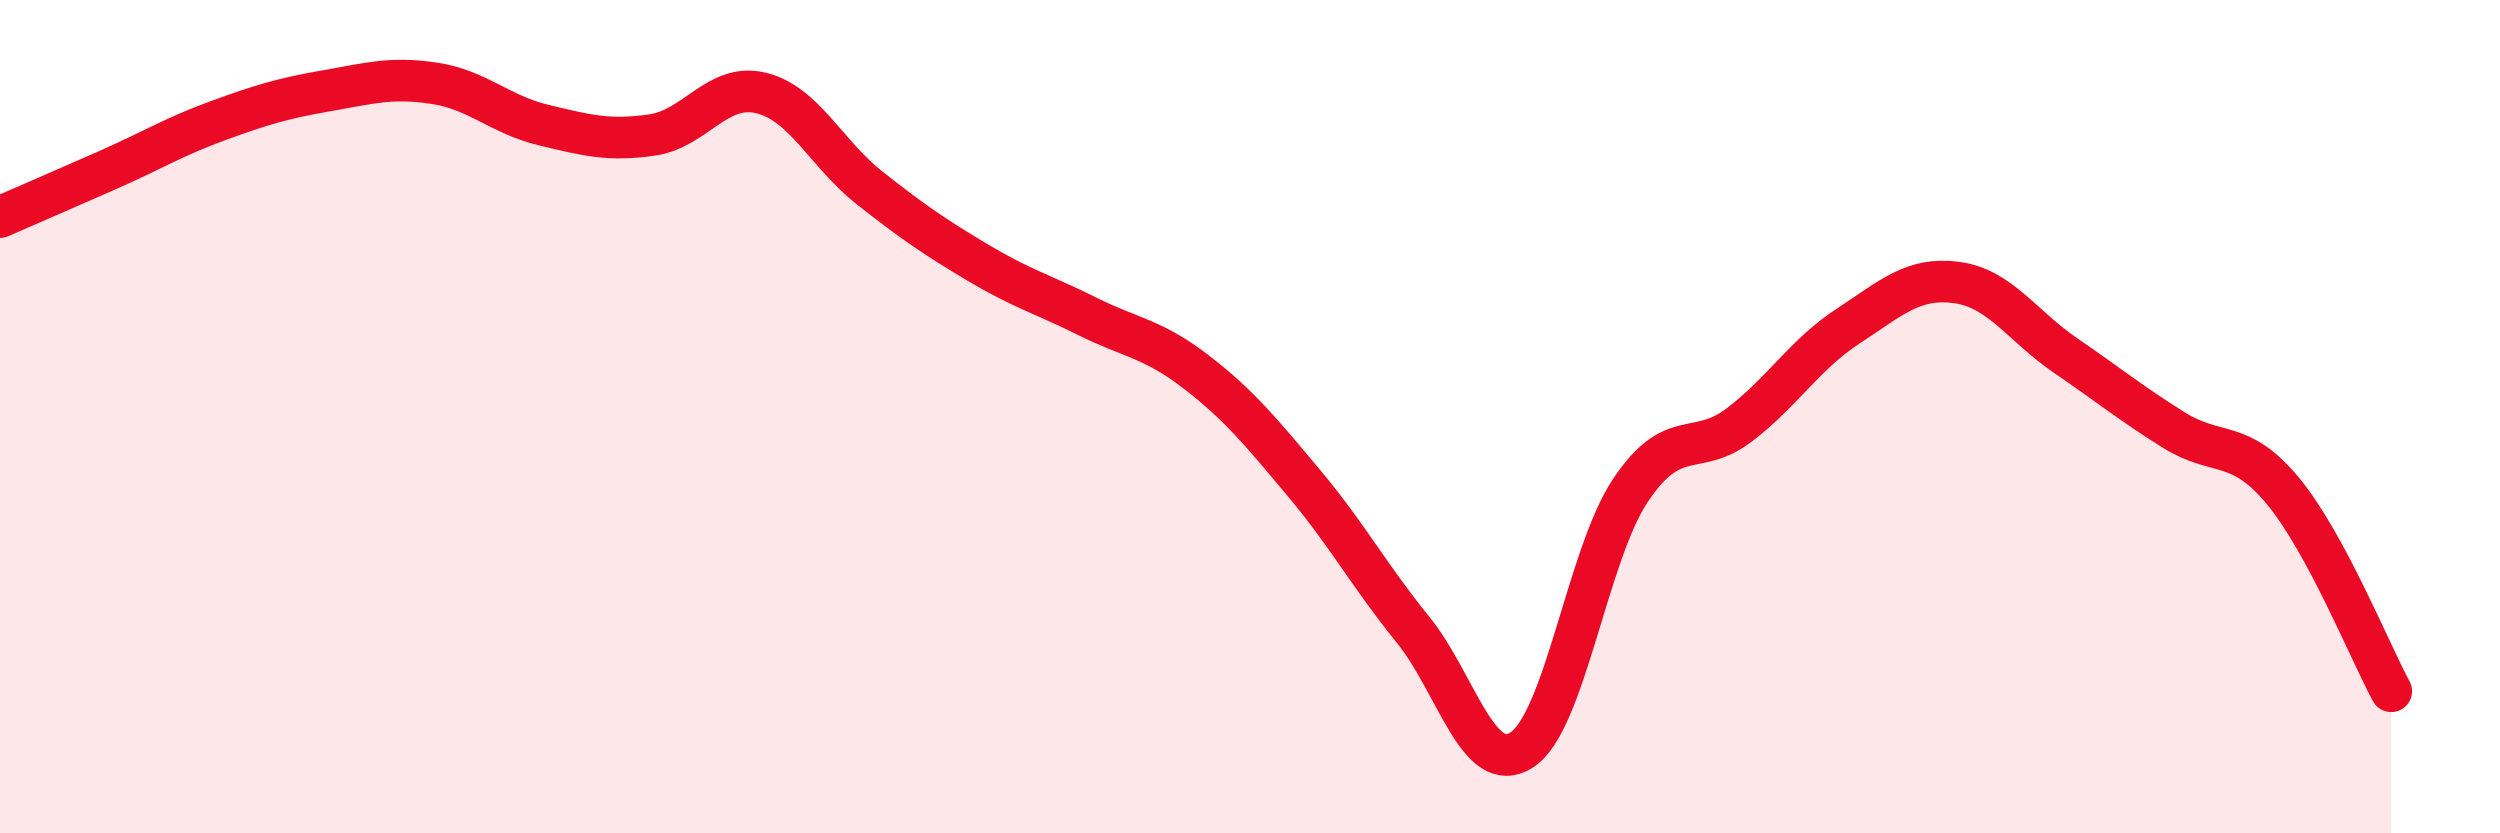 
    <svg width="60" height="20" viewBox="0 0 60 20" xmlns="http://www.w3.org/2000/svg">
      <path
        d="M 0,5.21 C 0.52,4.98 1.57,4.53 2.61,4.07 C 3.65,3.61 4.18,3.28 5.22,2.9 C 6.26,2.52 6.79,2.36 7.83,2.18 C 8.87,2 9.39,1.84 10.43,2 C 11.47,2.16 12,2.75 13.04,3 C 14.08,3.25 14.61,3.39 15.65,3.24 C 16.69,3.09 17.22,1.98 18.26,2.23 C 19.3,2.48 19.83,3.69 20.87,4.51 C 21.91,5.33 22.44,5.69 23.48,6.31 C 24.52,6.93 25.05,7.07 26.09,7.59 C 27.13,8.11 27.66,8.12 28.7,8.92 C 29.74,9.72 30.26,10.36 31.3,11.6 C 32.34,12.84 32.87,13.83 33.91,15.11 C 34.95,16.39 35.48,18.67 36.52,18 C 37.56,17.33 38.09,13.33 39.13,11.77 C 40.17,10.21 40.7,10.99 41.74,10.2 C 42.78,9.41 43.31,8.51 44.35,7.83 C 45.39,7.15 45.92,6.64 46.96,6.78 C 48,6.92 48.53,7.82 49.57,8.53 C 50.61,9.24 51.13,9.67 52.17,10.32 C 53.21,10.97 53.74,10.52 54.78,11.77 C 55.82,13.02 56.87,15.63 57.39,16.59L57.39 20L0 20Z"
        fill="#EB0A25"
        opacity="0.1"
        stroke-linecap="round"
        stroke-linejoin="round"
      />
      <path
        d="M 0,5.21 C 0.52,4.98 1.57,4.53 2.61,4.07 C 3.65,3.61 4.18,3.28 5.22,2.9 C 6.26,2.52 6.79,2.36 7.83,2.18 C 8.87,2 9.39,1.84 10.43,2 C 11.47,2.16 12,2.75 13.04,3 C 14.08,3.25 14.61,3.39 15.65,3.24 C 16.69,3.09 17.22,1.98 18.26,2.23 C 19.3,2.48 19.83,3.69 20.87,4.51 C 21.91,5.33 22.44,5.69 23.48,6.31 C 24.52,6.93 25.05,7.07 26.09,7.59 C 27.13,8.11 27.66,8.12 28.7,8.92 C 29.74,9.72 30.26,10.36 31.3,11.6 C 32.34,12.84 32.87,13.83 33.91,15.11 C 34.95,16.39 35.48,18.67 36.52,18 C 37.56,17.33 38.09,13.33 39.13,11.77 C 40.17,10.21 40.7,10.99 41.74,10.2 C 42.78,9.41 43.31,8.51 44.35,7.83 C 45.39,7.15 45.92,6.64 46.96,6.78 C 48,6.92 48.53,7.82 49.57,8.53 C 50.61,9.24 51.13,9.67 52.17,10.32 C 53.21,10.97 53.74,10.52 54.78,11.77 C 55.82,13.02 56.87,15.63 57.39,16.59"
        stroke="#EB0A25"
        stroke-width="1"
        fill="none"
        stroke-linecap="round"
        stroke-linejoin="round"
      />
    </svg>
  